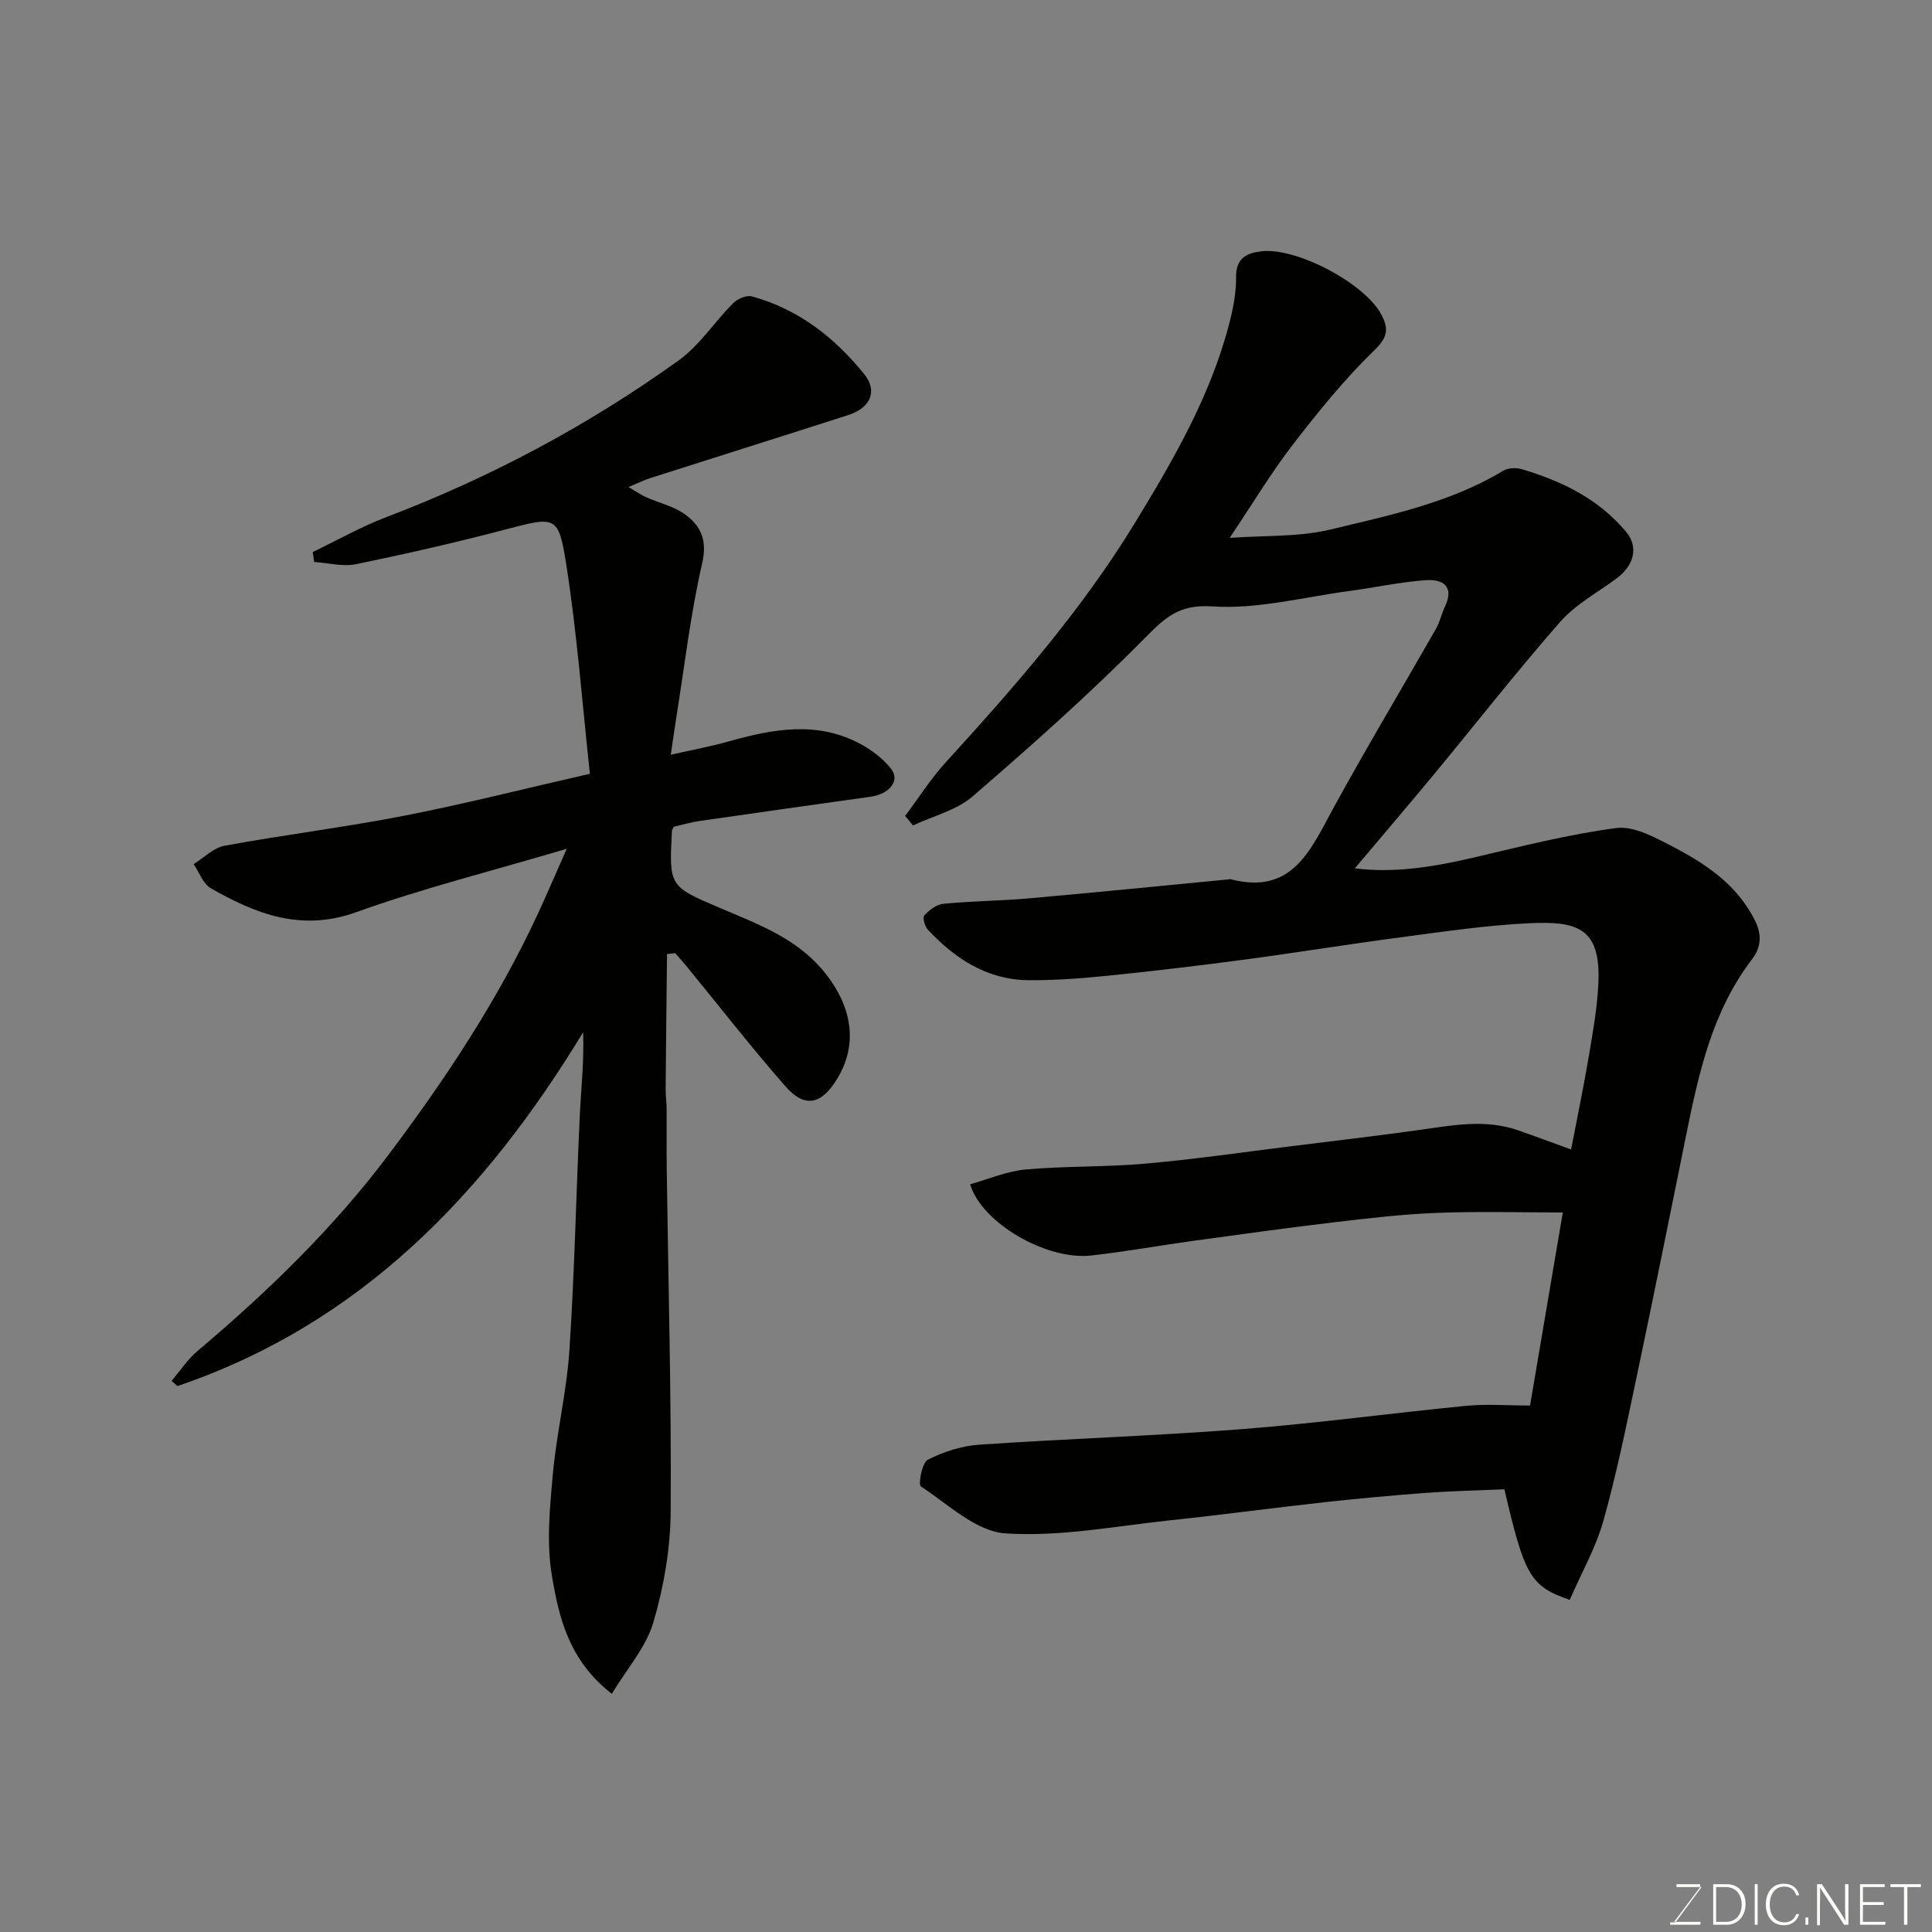 <svg enable-background="new 0 0 400 400" viewBox="0 0 400 400" xmlns="http://www.w3.org/2000/svg"><rect x="0" y="0" width="400" height="400" fill="#808080" stroke="none"/><path d="m325 331.23c-8.18-2.79-9.38-5.03-13.53-22.89-5.39.24-10.79.35-16.17.74-7.04.52-14.08 1.17-21.1 1.94-10.58 1.17-21.14 2.6-31.73 3.72-11.43 1.21-22.98 3.48-34.31 2.73-6.07-.4-11.87-6.03-17.51-9.73-.57-.38.24-4.91 1.43-5.51 3.25-1.65 6.99-2.87 10.62-3.12 18.12-1.24 36.29-1.81 54.39-3.22 15.53-1.21 30.99-3.32 46.51-4.83 4.2-.41 8.48-.06 13.18-.06 2.19-12.94 4.53-26.73 6.78-39.97-8.55 0-17.27-.25-25.98.08-7.05.27-14.09 1.09-21.1 1.92-9.75 1.15-19.47 2.51-29.2 3.84-7.13.98-14.21 2.27-21.36 3.07-9.22 1.03-22.67-6.7-25.06-14.75 3.82-1.06 7.59-2.71 11.47-3.06 8.23-.74 16.55-.48 24.78-1.21 10.11-.89 20.17-2.36 30.25-3.61 8.78-1.09 17.56-2.12 26.32-3.34 6.9-.96 13.76-2.35 20.63.05 3.49 1.21 6.94 2.51 10.97 3.97 1.28-6.68 2.6-13.01 3.68-19.37.84-5 1.74-10.03 1.97-15.07.52-11.52-4.42-12.88-14.39-12.4-8.82.42-17.62 1.73-26.39 2.89-10.86 1.43-21.67 3.19-32.53 4.64-9.26 1.23-18.54 2.34-27.83 3.29-5.58.57-11.2 1.01-16.8.97-8.57-.07-15.25-4.42-20.9-10.47-.64-.68-1.12-2.54-.72-2.96 1.03-1.1 2.54-2.26 3.95-2.39 5.91-.57 11.87-.61 17.79-1.13 13.74-1.22 27.47-2.6 41.21-3.92.17-.02.34-.07.5-.03 12.66 3.3 16.45-5.95 21.13-14.52 6.88-12.59 14.26-24.91 21.38-37.38.79-1.39 1.11-3.04 1.81-4.5 2.07-4.28-.48-5.76-3.92-5.52-5.36.37-10.66 1.55-15.99 2.26-9.41 1.26-18.92 3.79-28.21 3.17-7.01-.47-9.82 2.35-14.08 6.65-11.31 11.43-23.37 22.15-35.55 32.67-3.35 2.9-8.2 4.07-12.36 6.03-.54-.66-1.09-1.32-1.63-1.97 2.8-3.74 5.32-7.73 8.46-11.16 14.17-15.53 28.03-31.38 39.01-49.34 7.97-13.04 15.73-26.39 19.63-41.43.82-3.15 1.45-6.45 1.42-9.68-.04-3.83 2.12-4.9 5.12-5.28 7.37-.94 21.81 6.76 25.07 13.3 1.35 2.71 1.23 4.46-1.47 7.08-6.16 5.97-11.64 12.72-16.9 19.54-4.47 5.79-8.26 12.11-13.15 19.41 7.36-.54 14.29-.17 20.76-1.72 12.28-2.94 24.79-5.52 35.87-12.18 1.01-.61 2.69-.68 3.86-.33 8.29 2.46 15.89 6.15 21.59 12.97 2.57 3.08 1.75 6.89-2.02 9.68-3.94 2.91-8.45 5.35-11.62 8.95-8.98 10.23-17.36 20.97-26.04 31.46-5.44 6.57-10.98 13.05-16.48 19.57 7.95 1.05 16.22-.26 24.51-2.2 9.82-2.3 19.64-4.82 29.61-6.13 3.58-.47 7.83 1.84 11.36 3.67 7.01 3.64 13.56 7.9 17.33 15.42 1.55 3.08 1.25 5.68-.58 8.07-8.31 10.87-11.08 23.76-13.7 36.72-3.4 16.77-6.77 33.54-10.3 50.28-2.08 9.87-4.1 19.77-6.83 29.47-1.6 5.52-4.52 10.65-6.91 16.16z" fill="#010100"/><path d="m126.67 350.69c-8.94-6.96-10.95-15.85-12.4-24.42-1.15-6.79-.45-13.99.18-20.95.78-8.62 2.87-17.14 3.44-25.76 1.07-16.17 1.39-32.39 2.15-48.59.26-5.59.91-11.17.69-17.25-20.35 33.52-46.16 60.39-83.99 73.25-.41-.36-.82-.72-1.22-1.08 1.78-2.07 3.31-4.44 5.37-6.18 14.53-12.27 28.12-25.42 39.59-40.68 11.81-15.71 22.61-32.01 30.9-49.88 1.82-3.91 3.5-7.88 5.95-13.41-15.41 4.57-29.75 8.15-43.59 13.12-11.38 4.09-20.75.37-30.1-4.96-1.61-.92-2.39-3.3-3.55-5 2.13-1.31 4.12-3.38 6.41-3.8 12.35-2.27 24.84-3.81 37.17-6.21 12.42-2.42 24.71-5.55 38.46-8.69-1.57-14.44-2.65-29.03-4.91-43.44-1.59-10.16-2.25-9.84-12.62-7.12-10.22 2.68-20.54 5.04-30.89 7.17-2.74.56-5.78-.27-8.67-.46-.1-.69-.2-1.37-.29-2.06 5.04-2.42 9.94-5.2 15.14-7.19 21.62-8.23 41.89-19.02 60.64-32.5 4.33-3.12 7.4-7.96 11.25-11.82.9-.9 2.76-1.72 3.86-1.42 9.62 2.61 17.12 8.48 23.29 16.1 2.81 3.46 1.36 6.98-3.33 8.48-13.63 4.38-27.28 8.67-40.92 13.03-1.23.39-2.39.97-4.56 1.87 1.67.97 2.61 1.64 3.64 2.1 2.67 1.19 5.68 1.85 8 3.51 3.35 2.39 4.72 5.37 3.61 10.21-2.41 10.47-3.64 21.22-5.34 31.86-.36 2.23-.67 4.47-1.15 7.74 4.36-.99 8.25-1.7 12.04-2.77 9.14-2.58 18.26-4.26 27.17.51 2.39 1.28 4.73 3.06 6.39 5.16 1.94 2.44-.29 5.24-4.28 5.8-11.82 1.66-23.64 3.32-35.45 5.03-1.77.26-3.51.78-5.25 1.18-.14.33-.38.63-.39.94-.57 11.33-.59 11.39 9.85 15.83 7.7 3.28 15.64 6.17 21.27 12.79 5.38 6.31 8.01 14.41 3.18 22.49-3.21 5.38-6.69 6.37-10.77 1.72-7.13-8.13-13.78-16.69-20.64-25.06-.7-.86-1.46-1.68-2.19-2.52-.57.05-1.14.1-1.71.15-.1 9.34-.21 18.69-.29 28.03-.01 1.32.2 2.64.21 3.96.03 4.17-.04 8.33.02 12.5.32 23.6.97 47.2.82 70.8-.05 7.75-1.41 15.7-3.6 23.14-1.55 5.18-5.5 9.61-8.59 14.75z" fill="#010100"/><g fill="#fbfcfa"><path d="m346.9 398 5.4-7.3h-5.2v-.6h4.9v.6l-5.4 7.2h5.5l-.1.6h-6.2v-.5z"/><path d="m354.7 390.1h2.8c2.3 0 3.9 1.6 3.9 4.1s-1.6 4.3-3.9 4.3h-2.8zm.6 7.8h2c2.2 0 3.3-1.6 3.3-3.6 0-1.8-1-3.6-3.3-3.6h-2z"/><path d="m363.9 390.1v8.4h-.6v-8.4z"/><path d="m372.5 396.3c-.4 1.3-1.4 2.3-3.2 2.3-2.4 0-3.7-1.9-3.7-4.3 0-2.3 1.2-4.3 3.7-4.3 1.8 0 2.9 1 3.2 2.4h-.6c-.4-1.1-1.1-1.8-2.5-1.8-2.1 0-3 1.9-3 3.7s.9 3.7 3 3.7c1.4 0 2.1-.7 2.5-1.7z"/><path d="m373.8 398.5v-1.5h.6v1.5z"/><path d="m376.2 398.5v-8.4h1c1.3 2 4.4 6.6 4.9 7.6-.1-1.2-.1-2.4-.1-3.8v-3.8h.7v8.4h-.9c-1.2-1.9-4.4-6.8-5-7.7.1 1.1 0 2.3 0 3.9v3.9h-.6z"/><path d="m390 394.4h-4.3v3.5h4.7l-.1.6h-5.2v-8.4h5.1v.6h-4.5v3.1h4.3z"/><path d="m394.2 390.7h-2.8v-.6h6.3v.6h-2.8v7.8h-.7z"/></g></svg>